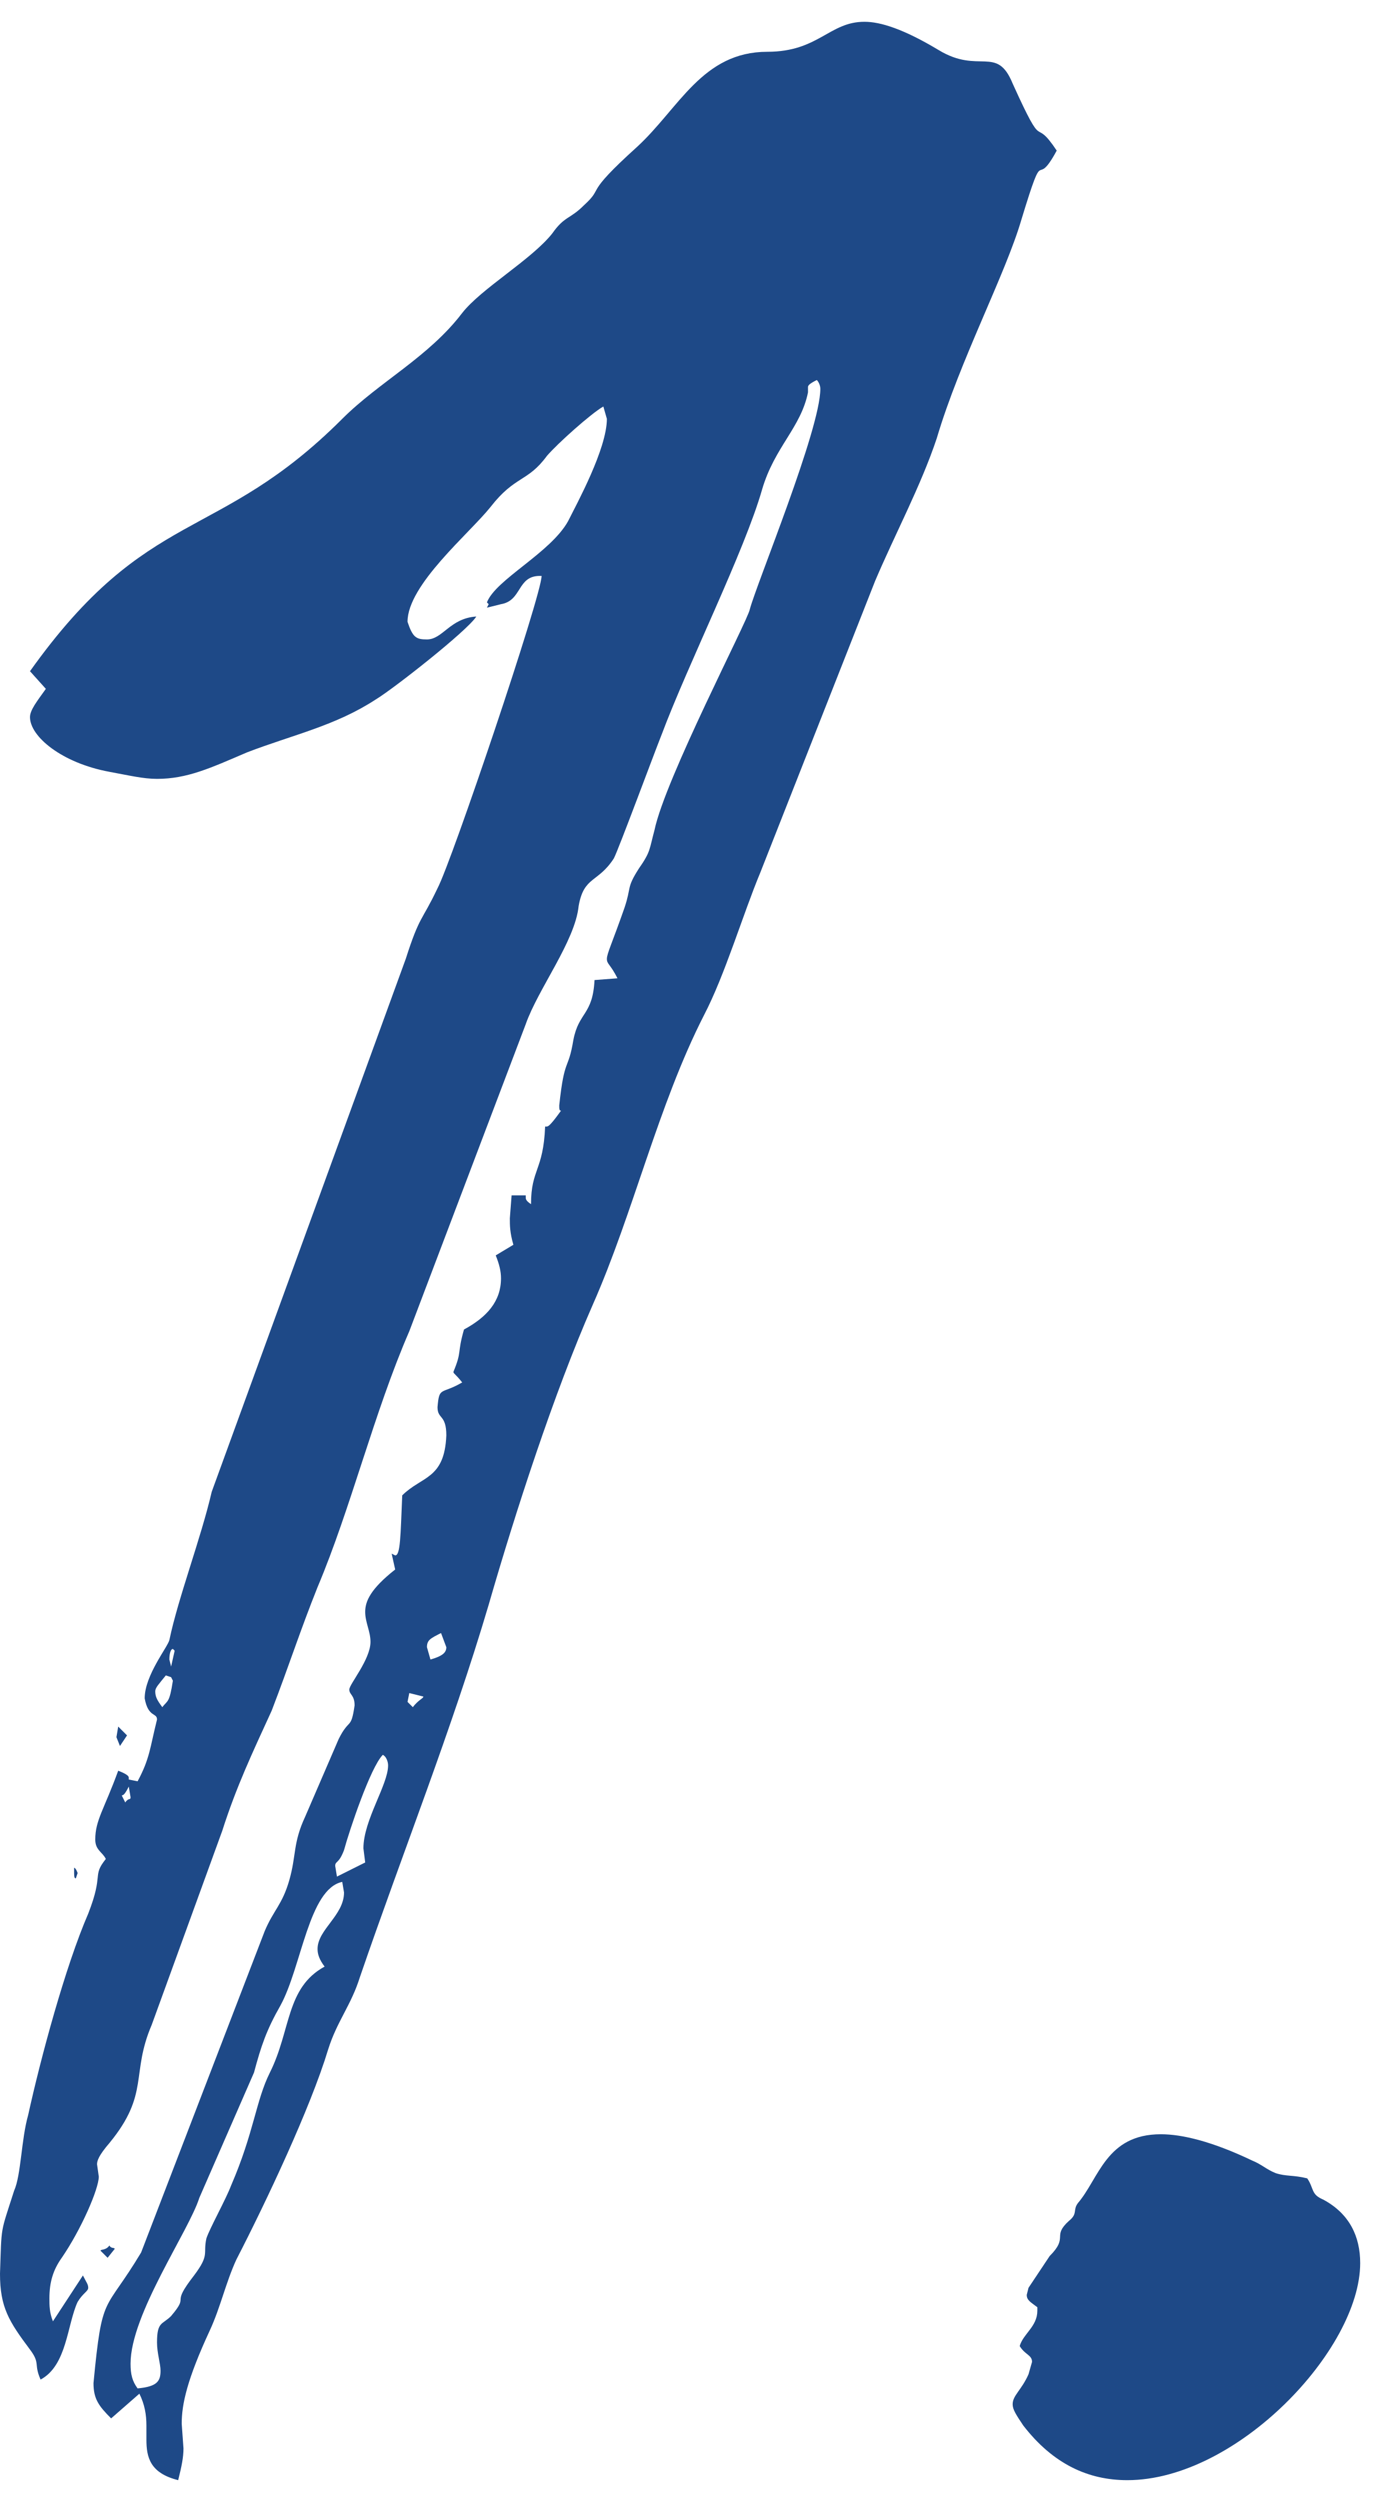 <?xml version="1.0" encoding="UTF-8"?> <svg xmlns="http://www.w3.org/2000/svg" width="46" height="83" viewBox="0 0 46 83" fill="none"><path d="M5.918 82.344C4.98 82.109 4.863 81.582 4.863 80.996V80.527C4.863 80.176 4.805 79.824 4.629 79.473L3.691 80.293C3.281 79.883 3.105 79.648 3.105 79.121C3.398 76.074 3.457 76.836 4.687 74.785L8.789 64.121C9.082 63.418 9.375 63.242 9.609 62.422C9.844 61.602 9.726 61.191 10.137 60.312L11.25 57.734C11.601 57.031 11.66 57.441 11.777 56.621C11.777 56.27 11.601 56.27 11.601 56.094C11.601 55.918 12.305 55.098 12.305 54.512C12.305 54.16 12.129 53.867 12.129 53.516C12.129 53.164 12.305 52.754 13.125 52.109L13.008 51.582L13.125 51.641C13.301 51.641 13.301 50.996 13.359 49.648C14.004 49.004 14.765 49.121 14.824 47.656C14.824 46.953 14.531 47.129 14.531 46.719C14.59 46.016 14.648 46.309 15.351 45.898C15.117 45.605 15.059 45.605 15.059 45.547C15.351 44.844 15.176 44.961 15.41 44.141C16.172 43.73 16.64 43.203 16.64 42.441C16.64 42.207 16.582 41.973 16.465 41.68L17.051 41.328C16.933 40.918 16.933 40.684 16.933 40.449L16.992 39.688H17.461V39.746C17.461 39.805 17.461 39.863 17.637 39.98C17.637 38.809 18.047 38.867 18.105 37.402H18.164C18.223 37.402 18.34 37.285 18.633 36.875C18.574 36.875 18.574 36.816 18.574 36.699C18.75 35.059 18.867 35.586 19.043 34.531C19.219 33.594 19.687 33.711 19.746 32.539L20.508 32.48C20.273 32.012 20.156 32.012 20.156 31.836C20.156 31.66 20.332 31.309 20.742 30.137C20.976 29.434 20.801 29.492 21.211 28.848C21.621 28.262 21.562 28.203 21.738 27.559C22.09 25.859 24.844 20.586 24.902 20.234C25.137 19.355 27.246 14.258 27.246 12.91C27.246 12.793 27.187 12.676 27.129 12.617C26.894 12.734 26.836 12.793 26.836 12.852V13.027C26.601 14.199 25.723 14.844 25.312 16.25C24.726 18.301 22.851 22.051 21.973 24.395C21.738 24.98 20.566 28.145 20.39 28.496C19.863 29.316 19.394 29.082 19.219 30.078C19.101 31.25 17.871 32.832 17.461 34.004L13.594 44.199C12.422 46.895 11.66 50.059 10.547 52.695C9.961 54.16 9.609 55.273 9.023 56.797C8.379 58.203 7.851 59.316 7.383 60.781L5.039 67.227C4.336 68.867 4.98 69.512 3.633 71.152C3.281 71.562 3.223 71.738 3.223 71.856L3.281 72.266C3.281 72.676 2.695 74.023 2.051 74.961C1.758 75.371 1.641 75.781 1.641 76.309C1.641 76.543 1.641 76.777 1.758 77.07L2.754 75.547C2.871 75.781 2.93 75.84 2.93 75.957C2.93 76.074 2.754 76.133 2.578 76.426C2.226 77.188 2.226 78.535 1.348 79.004C1.113 78.477 1.348 78.477 0.996 78.008C0.293 77.07 -0 76.602 -0 75.488C0.058 73.848 -0 74.199 0.469 72.734C0.703 72.207 0.703 71.035 0.937 70.215C1.348 68.34 2.168 65.293 2.93 63.535C3.457 62.188 3.047 62.305 3.515 61.719C3.398 61.484 3.164 61.426 3.164 61.074C3.164 60.43 3.457 60.078 3.926 58.789C4.219 58.906 4.277 58.965 4.277 59.023V59.082L4.57 59.141C4.98 58.379 4.98 58.027 5.215 57.09C5.215 56.855 4.922 57.031 4.805 56.387C4.805 55.625 5.566 54.688 5.625 54.453C5.918 53.047 6.68 51.055 7.031 49.531L13.476 31.836C13.945 30.371 14.004 30.605 14.531 29.492C15 28.613 17.988 19.766 17.988 19.121H17.93C17.168 19.121 17.344 19.941 16.64 20.059L16.172 20.176L16.23 20.059L16.172 20C16.465 19.238 18.281 18.359 18.867 17.305C19.16 16.719 20.156 14.902 20.156 13.906L20.039 13.496C19.629 13.73 18.515 14.727 18.164 15.137C17.519 16.016 17.109 15.781 16.289 16.836C15.586 17.715 13.535 19.414 13.535 20.645C13.711 21.172 13.828 21.23 14.18 21.23C14.707 21.23 14.941 20.527 15.82 20.469C15.527 20.938 13.066 22.871 12.48 23.223C11.133 24.102 9.726 24.395 8.203 24.98C6.973 25.508 6.211 25.859 5.215 25.859C4.746 25.859 4.277 25.742 3.633 25.625C2.051 25.332 0.996 24.453 0.996 23.809C0.996 23.574 1.23 23.281 1.523 22.871L0.996 22.285C4.922 16.777 7.207 18.066 11.367 13.906C12.598 12.676 14.238 11.855 15.351 10.391C15.996 9.57 17.637 8.633 18.34 7.754C18.75 7.168 18.926 7.285 19.394 6.816C20.098 6.172 19.336 6.523 21.152 4.883C22.558 3.594 23.32 1.719 25.488 1.719C27.187 1.719 27.539 0.723 28.711 0.723C29.238 0.723 30 0.957 31.172 1.66C32.519 2.48 33.105 1.484 33.633 2.773C34.746 5.234 34.277 3.77 35.097 5C34.336 6.406 34.746 4.59 33.926 7.285C33.398 9.102 31.875 11.973 31.113 14.551C30.586 16.133 29.707 17.773 29.062 19.297L25.254 28.965C24.668 30.371 24.082 32.363 23.379 33.711C21.855 36.699 21.035 40.273 19.687 43.32C18.398 46.25 17.109 50.234 16.23 53.281C15 57.441 13.359 61.543 11.953 65.644C11.66 66.582 11.191 67.109 10.898 68.047C10.312 69.981 8.848 73.086 7.851 75.019C7.5 75.781 7.324 76.602 6.973 77.363C6.211 79.004 6.035 79.824 6.035 80.469L6.094 81.289C6.094 81.582 6.035 81.875 5.918 82.344ZM14.297 55.098C14.707 54.98 14.824 54.863 14.824 54.688L14.648 54.219C14.297 54.395 14.18 54.453 14.18 54.688L14.297 55.098ZM5.683 55.332L5.801 54.805L5.742 54.746C5.683 54.746 5.625 54.863 5.625 55.098L5.683 55.332ZM5.391 56.68C5.566 56.445 5.625 56.562 5.742 55.801L5.683 55.684L5.508 55.625C5.273 55.918 5.156 56.035 5.156 56.152C5.156 56.328 5.215 56.445 5.391 56.68ZM13.711 56.68C13.887 56.445 14.062 56.387 14.062 56.328L13.594 56.211L13.535 56.504L13.711 56.68ZM3.984 57.969L3.867 57.676L3.926 57.324L4.219 57.617L3.984 57.969ZM11.191 62.305L12.129 61.836L12.07 61.367C12.07 60.43 12.89 59.258 12.89 58.613C12.89 58.496 12.832 58.32 12.715 58.262C12.305 58.672 11.601 60.781 11.426 61.426C11.25 61.895 11.133 61.777 11.133 61.953L11.191 62.305ZM4.16 59.844C4.277 59.668 4.336 59.785 4.336 59.668L4.277 59.316C4.16 59.551 4.101 59.609 4.043 59.609L4.16 59.844ZM2.519 62.363C2.461 62.363 2.461 62.305 2.461 62.012C2.519 62.012 2.578 62.188 2.578 62.188L2.519 62.363ZM4.57 79.297C5.215 79.238 5.332 79.062 5.332 78.711C5.332 78.477 5.215 78.125 5.215 77.773C5.215 77.07 5.391 77.188 5.683 76.894C6.328 76.133 5.625 76.602 6.445 75.547C6.973 74.844 6.738 74.844 6.855 74.316C6.973 73.965 7.5 73.027 7.676 72.559C8.437 70.801 8.496 69.746 8.965 68.809C9.668 67.402 9.492 65.996 10.781 65.293C10.605 65.059 10.547 64.883 10.547 64.707C10.547 64.062 11.426 63.594 11.426 62.832L11.367 62.48C10.254 62.715 10.019 65.293 9.316 66.582C8.848 67.402 8.672 67.93 8.437 68.809L6.621 72.969C6.269 74.082 4.336 76.836 4.336 78.477C4.336 78.828 4.394 79.062 4.57 79.297ZM3.574 74.961L3.34 74.727C3.34 74.668 3.515 74.727 3.633 74.551C3.691 74.668 3.808 74.609 3.808 74.668L3.574 74.961ZM37.441 82.344C36.152 82.344 34.98 81.816 33.984 80.527C33.75 80.176 33.633 80 33.633 79.824C33.633 79.531 33.926 79.356 34.16 78.828L34.277 78.418C34.277 78.184 34.043 78.184 33.867 77.891C33.984 77.481 34.453 77.246 34.453 76.719V76.602C34.219 76.426 34.101 76.367 34.101 76.191L34.16 75.957L34.863 74.902C35.508 74.258 34.922 74.258 35.508 73.731C35.801 73.496 35.625 73.379 35.801 73.144C36.504 72.324 36.738 70.859 38.555 70.859C39.258 70.859 40.254 71.094 41.601 71.738C41.894 71.856 42.07 72.031 42.363 72.148C42.715 72.266 42.949 72.207 43.418 72.324C43.652 72.676 43.535 72.852 43.945 73.027C44.824 73.496 45.176 74.258 45.176 75.137C45.176 78.008 41.074 82.344 37.441 82.344Z" fill="#1E4987"></path></svg> 